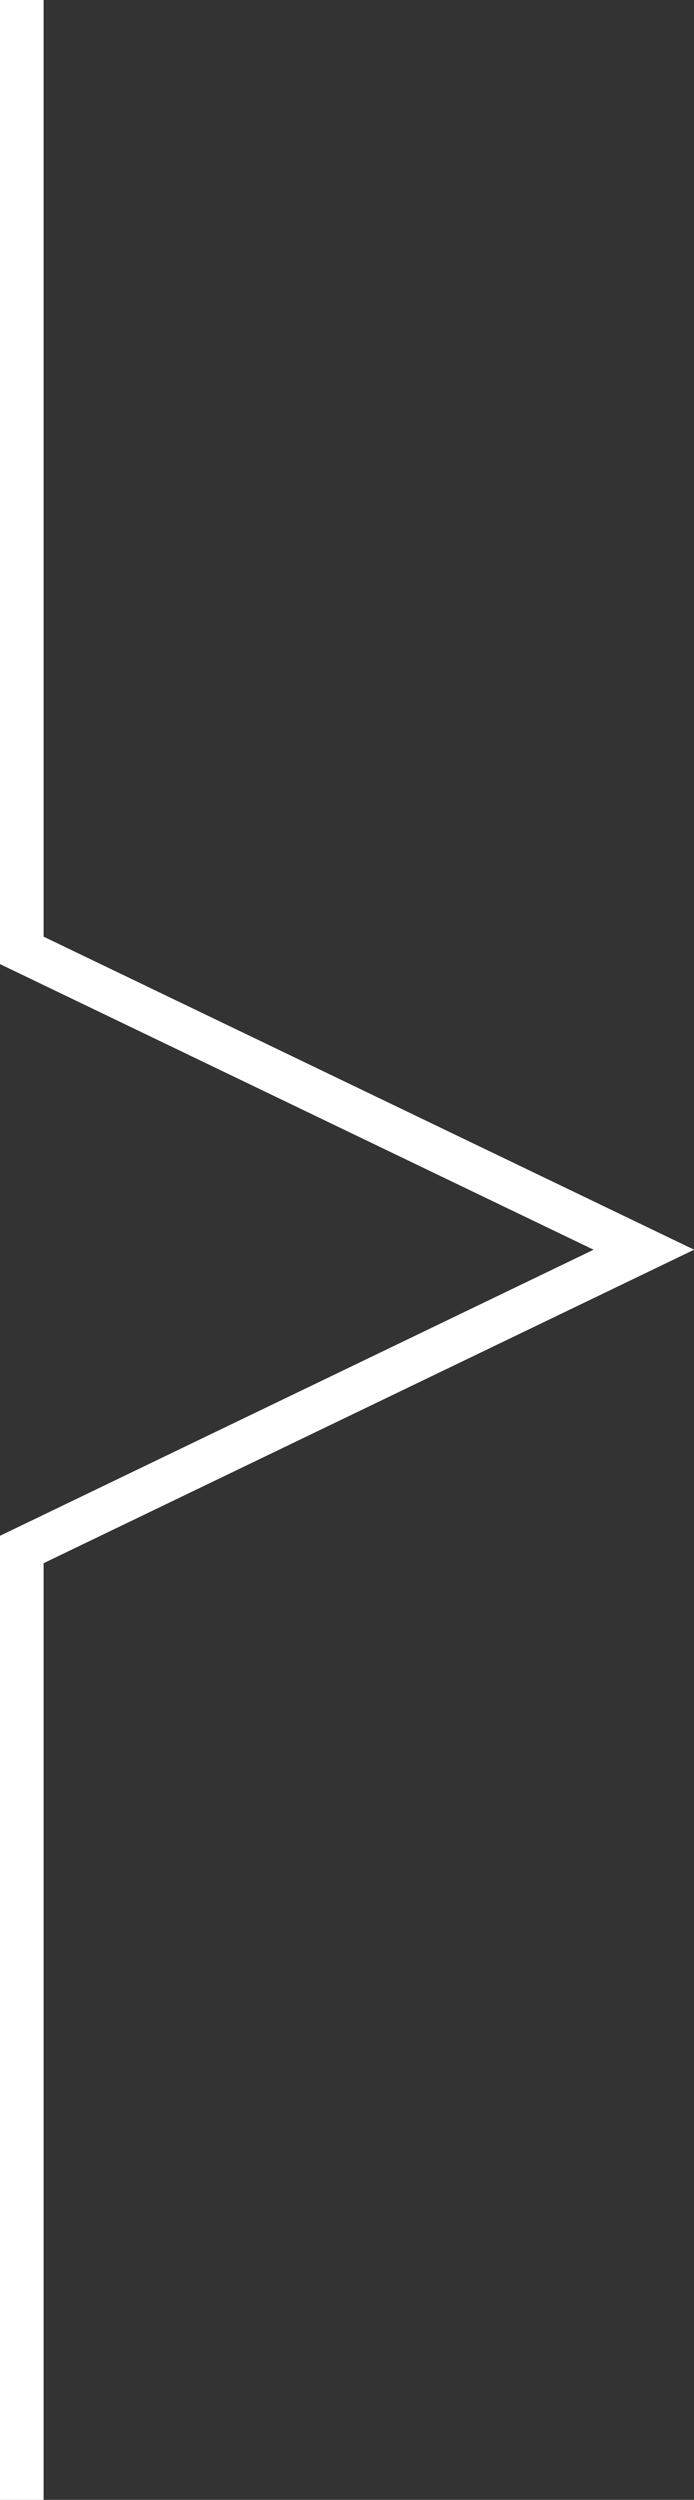 <?xml version="1.0" encoding="UTF-8"?>
<svg id="Layer_1" data-name="Layer 1" xmlns="http://www.w3.org/2000/svg" viewBox="0 0 15.92 57.29">
  <rect x="0" y="0" width="15.92" height="57.29" fill="#333333" stroke="none"/>
  <defs>
    <style>
      .cls-1 {
        fill: none;
        stroke: #fff;
        stroke-miterlimit: 10;
      }
    </style>
  </defs>
  <path class="cls-1" d="M.5,57.29s0-21.77,0-21.78l14.27-6.87S.5,21.78.5,21.78V0"/>
</svg>